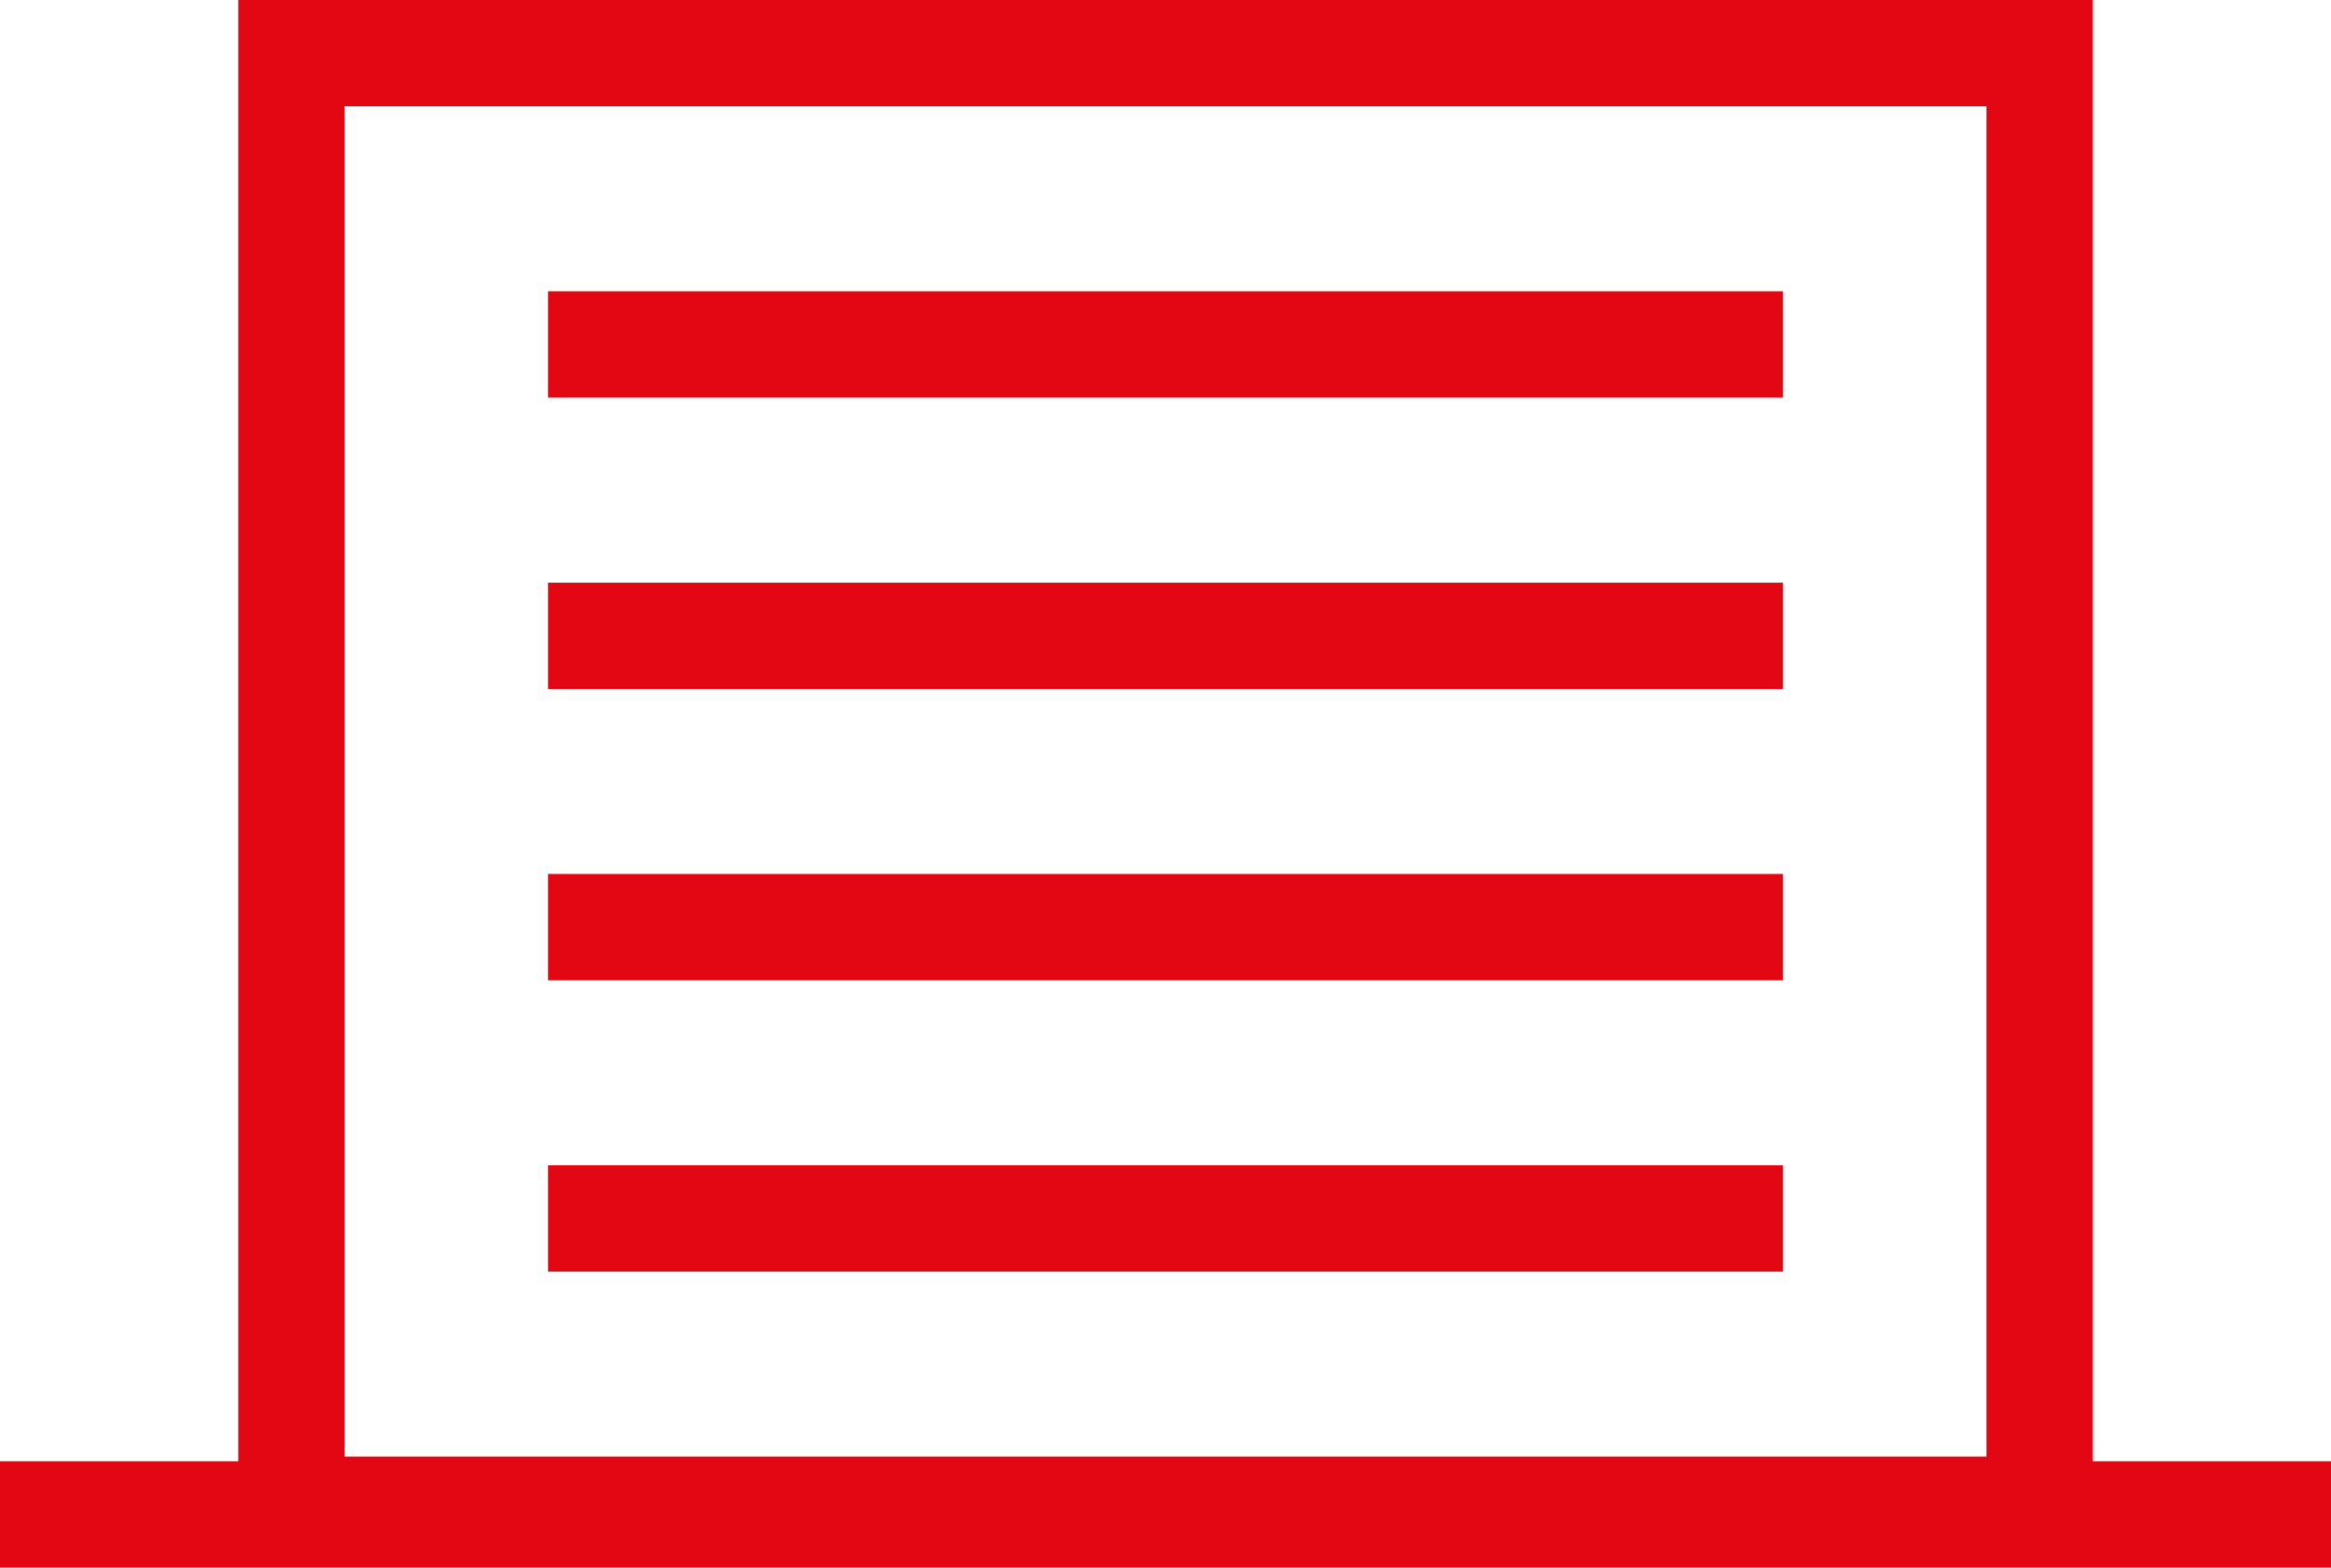 <svg id="Groupe_688" data-name="Groupe 688" xmlns="http://www.w3.org/2000/svg" width="25.755" height="17.323" viewBox="0 0 25.755 17.323">
    <rect id="Rectangle_268" data-name="Rectangle 268" width="13.645" height="1.175" transform="translate(6.055 3.219)" fill="#e30613"/>
    <rect id="Rectangle_269" data-name="Rectangle 269" width="13.645" height="1.175" transform="translate(6.055 6.439)" fill="#e30613"/>
    <rect id="Rectangle_270" data-name="Rectangle 270" width="13.645" height="1.175" transform="translate(6.055 9.658)" fill="#e30613"/>
    <rect id="Rectangle_271" data-name="Rectangle 271" width="13.645" height="1.175" transform="translate(6.055 12.878)" fill="#e30613"/>
    <path id="Tracé_1331" data-name="Tracé 1331" d="M71.123-621.762V-637.91H50.632v16.148H48v1.175H73.755v-1.175ZM51.807-636.735H69.948v14.922H51.807Z" transform="translate(-48 637.91)" fill="#e30613"/>
</svg>
